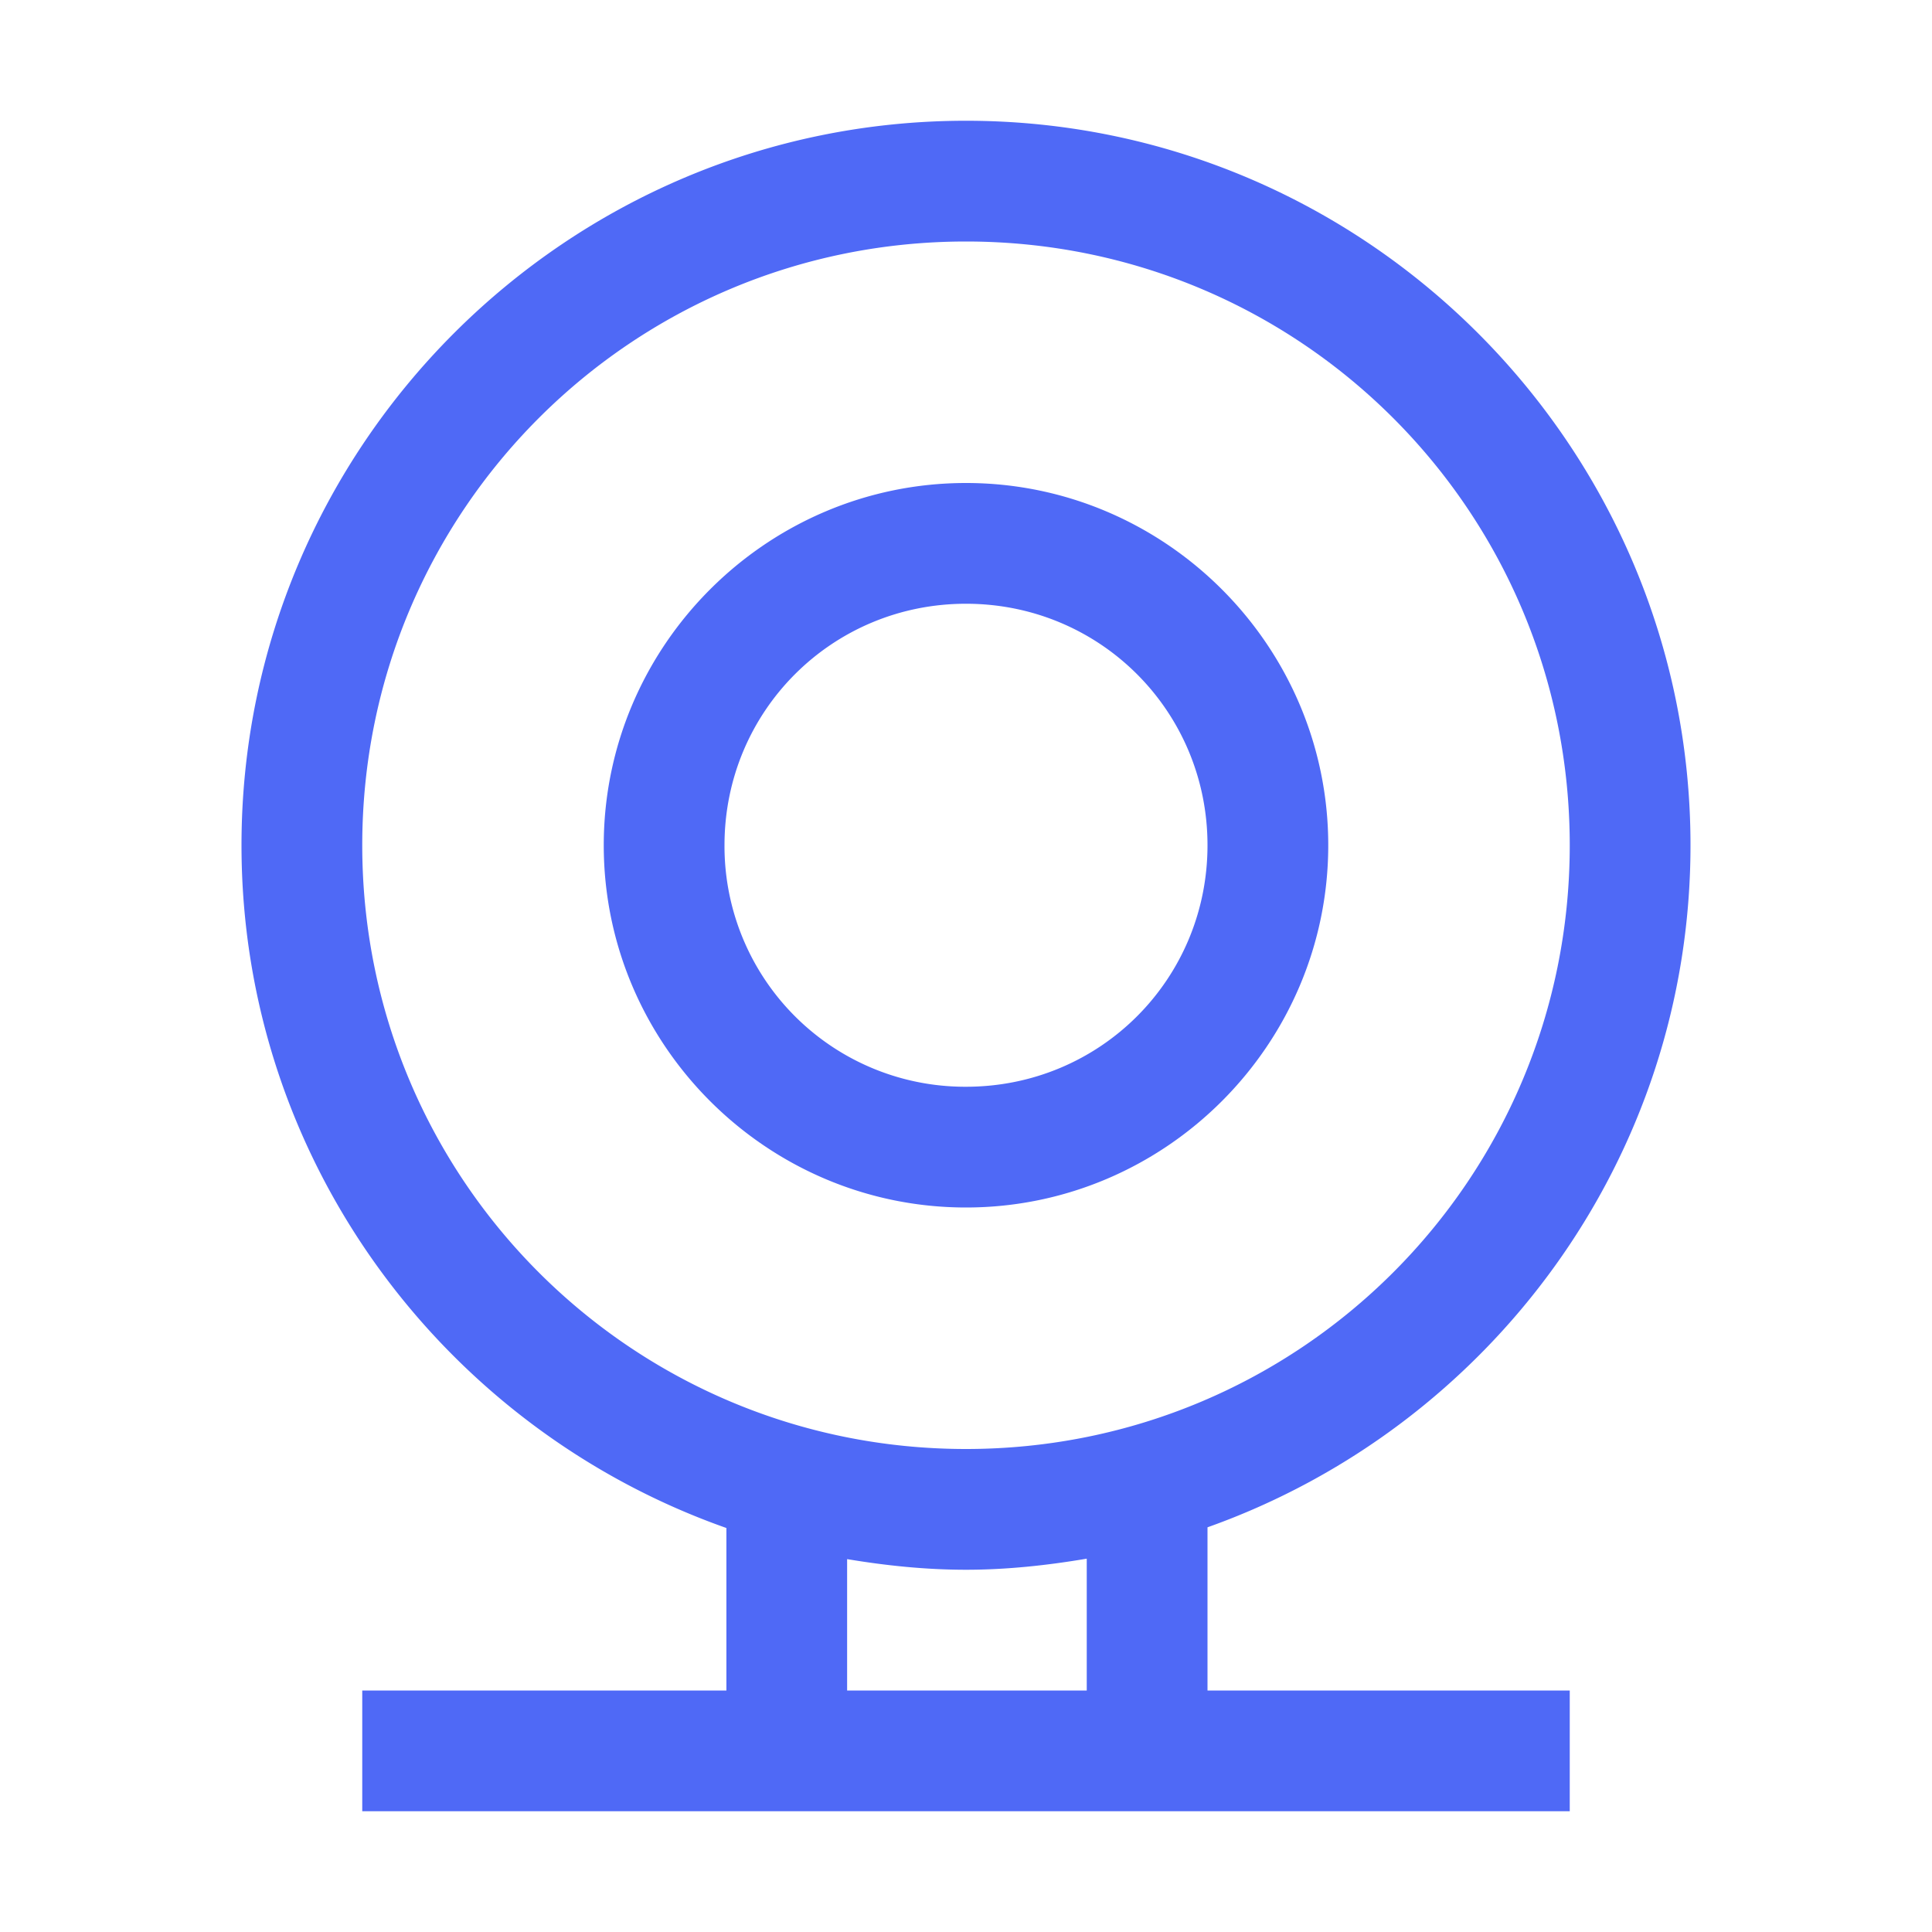 <svg width="64" height="64" fill="none" xmlns="http://www.w3.org/2000/svg"><path d="M32 4C18.769 4 8 14.769 8 28c0 10.445 6.726 19.328 16.063 22.617V56H12v4h40v-4H40v-5.406C49.303 47.287 56 38.422 56 28 56 14.769 45.231 4 32 4zm0 4c11.07 0 20 8.93 20 20s-8.93 20-20 20-20-8.93-20-20S20.93 8 32 8zm0 8c-6.604 0-12 5.396-12 12s5.396 12 12 12 12-5.396 12-12-5.396-12-12-12zm0 4c4.442 0 8 3.558 8 8s-3.558 8-8 8a7.97 7.97 0 01-8-8c0-4.442 3.558-8 8-8zm4 31.633V56h-7.938v-4.352c1.285.214 2.594.352 3.938.352 1.366 0 2.696-.147 4-.367z" fill="#4F69F6"/></svg>